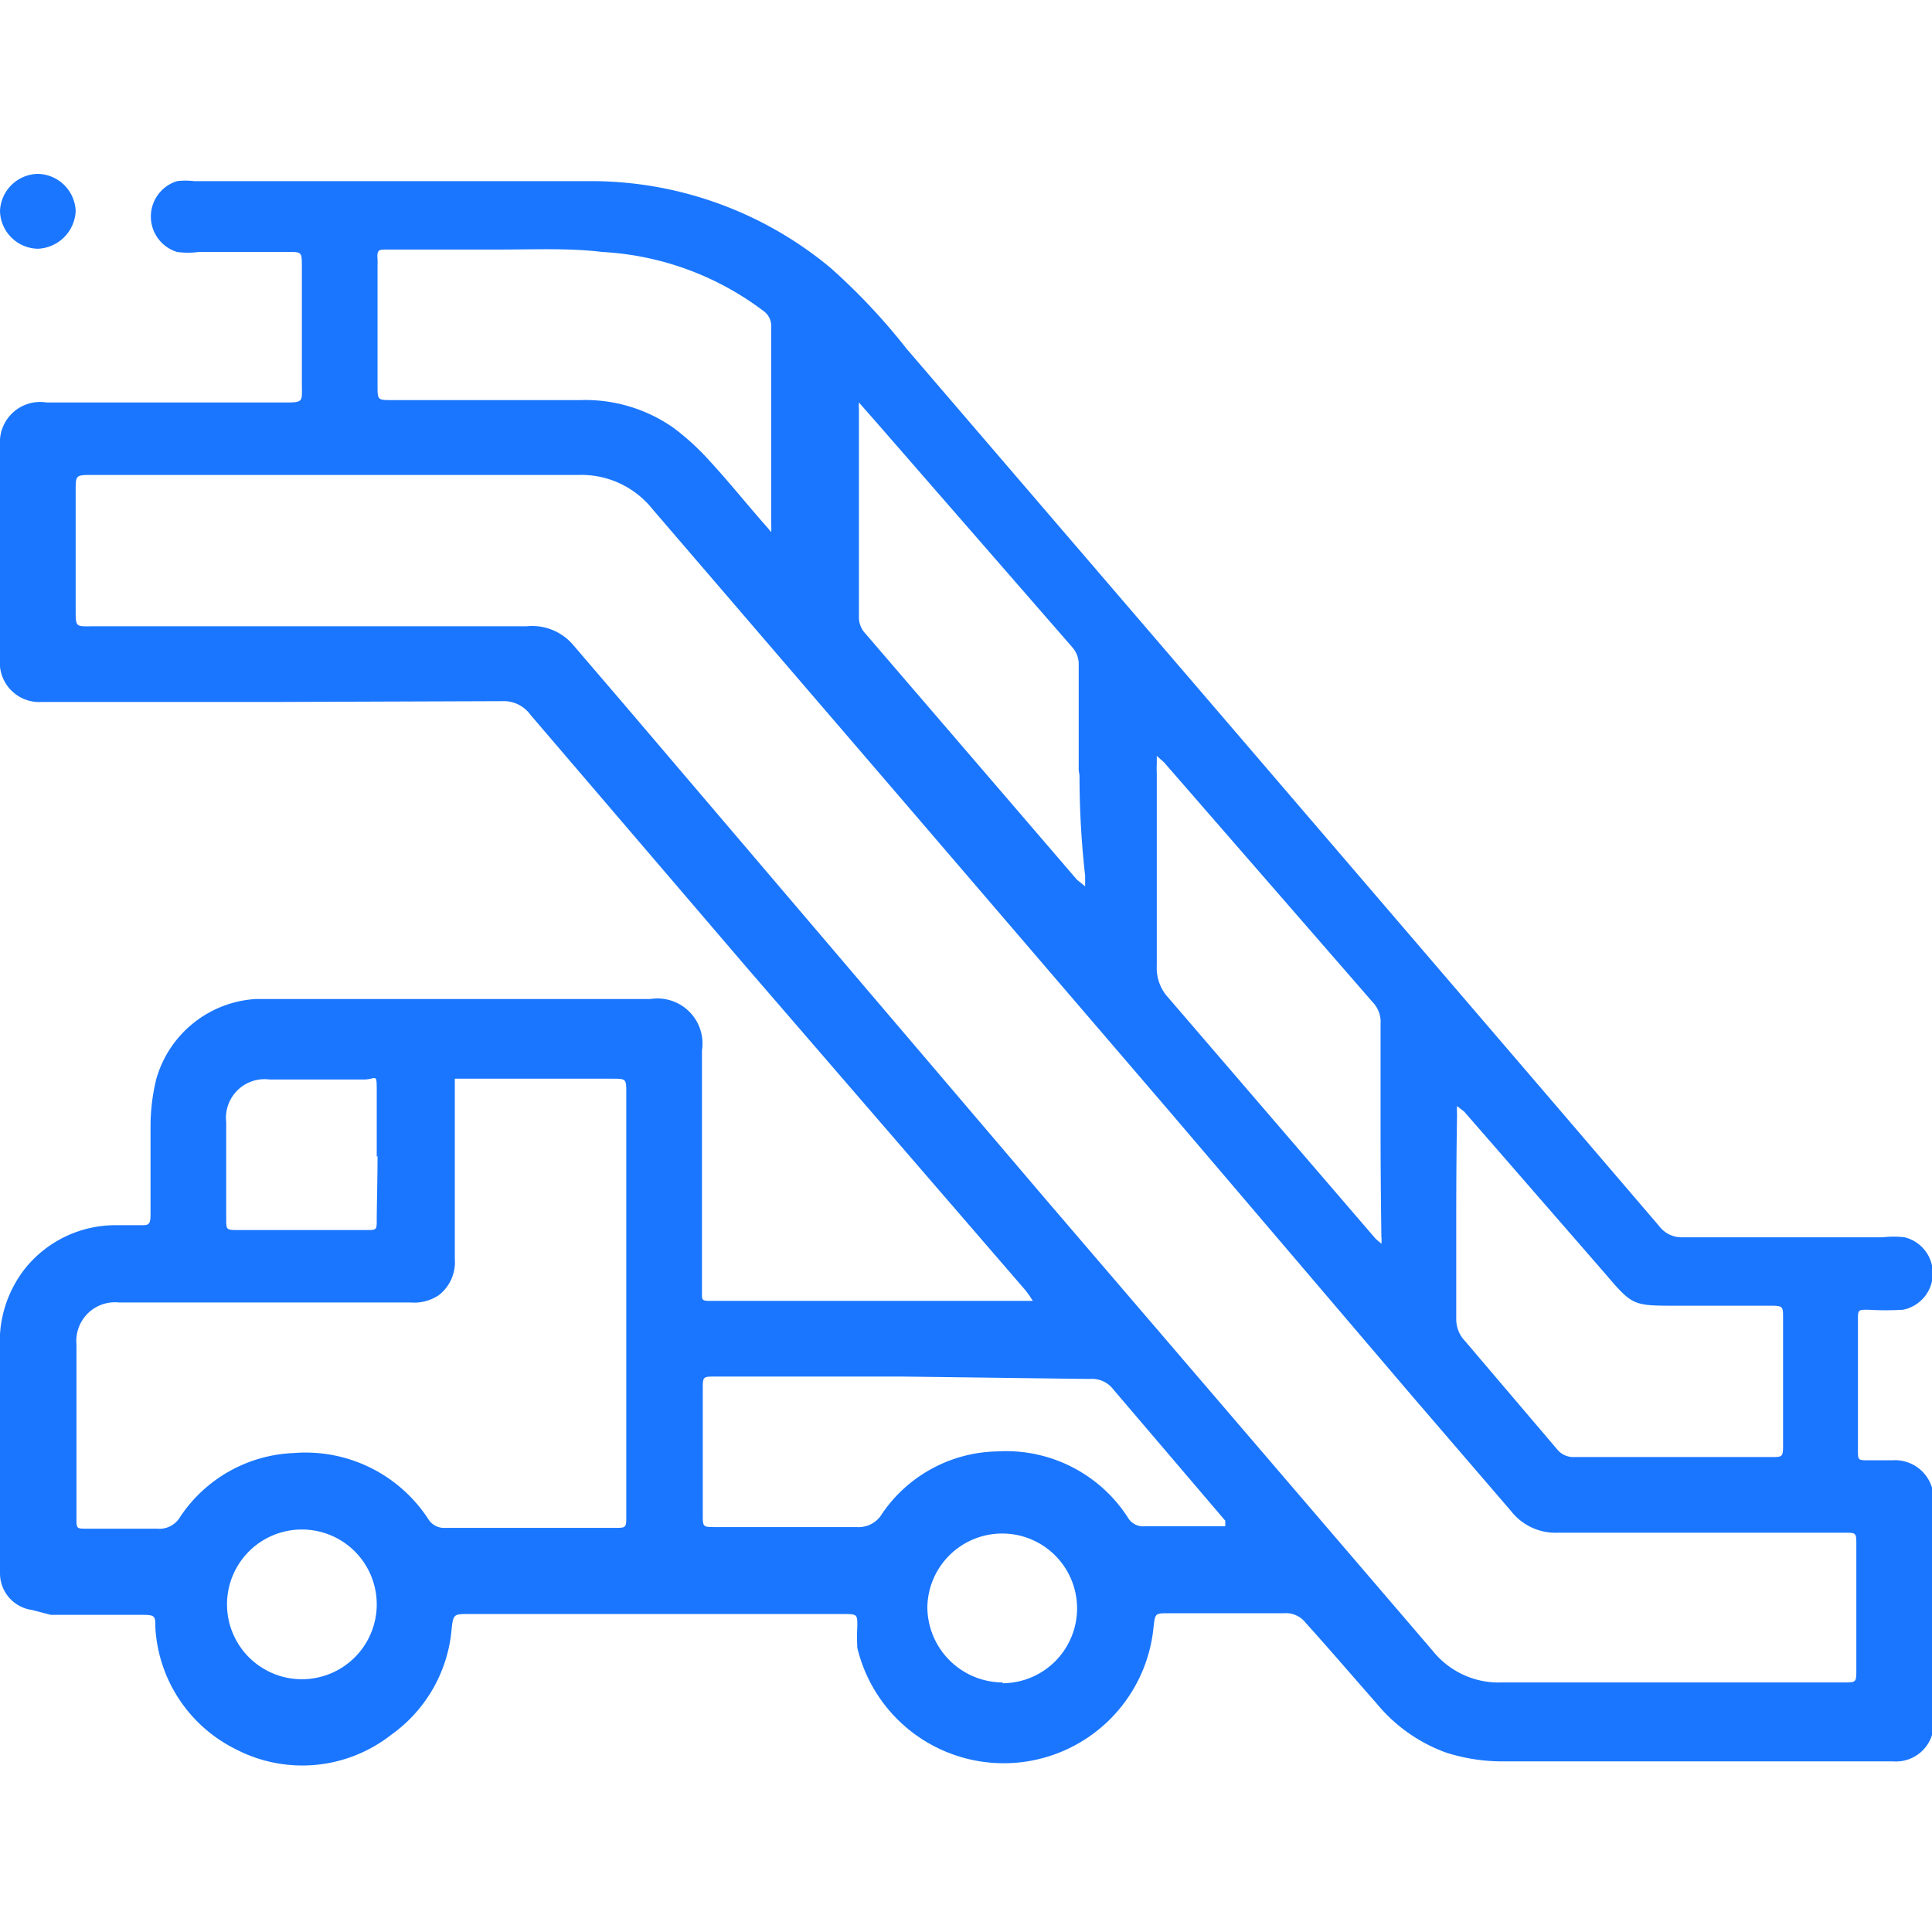 <svg id="Слой_1" data-name="Слой 1" xmlns="http://www.w3.org/2000/svg" width="24" height="24" viewBox="0 0 24 24"><defs><style>.cls-1{fill:#1a76ff;}</style></defs><title>2863</title><path class="cls-1" d="M3.43,8.72H.52A.49.49,0,0,1,0,8.18Q0,6.85,0,5.53A.5.5,0,0,1,.58,5H3.51c.27,0,.24,0,.24-.24,0-.48,0-1,0-1.44,0-.2,0-.19-.2-.19H2.47a1,1,0,0,1-.27,0,.46.46,0,0,1,0-.88.89.89,0,0,1,.21,0H7.32a4.65,4.65,0,0,1,3,1.08,7.73,7.73,0,0,1,.94,1l3.64,4.24,4.34,5.06,1.37,1.6a.35.35,0,0,0,.3.14h2.48a1.17,1.17,0,0,1,.27,0,.46.46,0,0,1,.35.45.46.46,0,0,1-.37.45,3.58,3.58,0,0,1-.43,0c-.13,0-.13,0-.13.13q0,.81,0,1.61c0,.13,0,.13.13.13h.3a.48.48,0,0,1,.51.5q0,1.37,0,2.73a.47.47,0,0,1-.51.51h-4.8a2.29,2.29,0,0,1-.75-.11,2,2,0,0,1-.86-.61c-.3-.34-.59-.68-.88-1a.31.31,0,0,0-.27-.12H14.52c-.17,0-.17,0-.19.17a1.87,1.87,0,0,1-3.68.26,2.63,2.63,0,0,1,0-.27c0-.15,0-.15-.19-.15H5.82c-.18,0-.19,0-.21.19a1.8,1.8,0,0,1-.75,1.31,1.79,1.79,0,0,1-1.93.18,1.8,1.8,0,0,1-1-1.51c0-.15,0-.16-.18-.16H.63L.4,20A.46.46,0,0,1,0,19.54a1.21,1.21,0,0,1,0-.16c0-.87,0-1.74,0-2.62a1.47,1.47,0,0,1,.31-1,1.44,1.44,0,0,1,1.15-.54h.29c.09,0,.12,0,.12-.13,0-.36,0-.72,0-1.08a2.48,2.48,0,0,1,.07-.6,1.37,1.37,0,0,1,1.24-1h.24c1.55,0,3.11,0,4.66,0a.56.56,0,0,1,.64.64c0,1,0,1.91,0,2.87,0,.05,0,.1,0,.16s0,.08.09.08h3.87l.15,0a1.32,1.32,0,0,0-.09-.13L9.26,12,6.59,8.88a.41.41,0,0,0-.35-.17ZM4.22,5.9H1.15c-.21,0-.21,0-.21.2q0,.74,0,1.47c0,.23,0,.21.22.21H6.54A.67.67,0,0,1,7.11,8l.6.7L13,14.91l4.8,5.6a1.05,1.05,0,0,0,.86.39H22.9c.16,0,.16,0,.16-.16q0-.78,0-1.55c0-.15,0-.15-.15-.15H19.35a.7.7,0,0,1-.58-.27l-1.23-1.43-3-3.52-3.2-3.73L8.11,6.33a1.13,1.13,0,0,0-.92-.43ZM7.78,16.22q0-1.32,0-2.64c0-.18,0-.18-.18-.18H6l-.35,0c0,.11,0,.22,0,.33q0,1,0,1.91a.52.52,0,0,1-.2.45.55.55,0,0,1-.35.09H1.48a.48.48,0,0,0-.53.52c0,.72,0,1.44,0,2.16,0,.13,0,.13.13.13h.87a.3.3,0,0,0,.29-.15,1.78,1.78,0,0,1,1.41-.79,1.82,1.82,0,0,1,1.67.82.23.23,0,0,0,.21.11H7.63c.15,0,.15,0,.15-.15s0-.07,0-.1Q7.78,17.5,7.78,16.22ZM6.21,3.1H4.8c-.09,0-.12,0-.11.12a.54.54,0,0,1,0,.06q0,.76,0,1.51c0,.18,0,.18.18.18H7.21a1.91,1.91,0,0,1,1.15.34,3.06,3.06,0,0,1,.45.41c.25.27.48.56.72.83l.05.06,0,0a.17.17,0,0,0,0,0,.47.47,0,0,0,0-.08c0-.82,0-1.64,0-2.46a.23.23,0,0,0-.1-.21,3.64,3.64,0,0,0-2-.73C7.08,3.08,6.64,3.1,6.21,3.1Zm11.88,12c0,.43,0,.85,0,1.28a.39.39,0,0,0,.11.28L19.34,18a.26.26,0,0,0,.22.1H22c.14,0,.15,0,.15-.14q0-.8,0-1.59c0-.14,0-.15-.16-.15H20.82c-.54,0-.54,0-.89-.41l-1.74-2-.09-.07a.82.82,0,0,0,0,.1Q18.09,14.46,18.09,15.11Zm-6.89,2H8.89c-.16,0-.16,0-.16.16q0,.78,0,1.55c0,.16,0,.16.16.16h1.75a.34.34,0,0,0,.32-.17,1.77,1.77,0,0,1,1.43-.77,1.8,1.8,0,0,1,1.62.82.22.22,0,0,0,.21.11h1a.44.44,0,0,0,0-.07l0,0-1.39-1.63a.33.33,0,0,0-.29-.13Zm2.2-7.53h0c0-.43,0-.87,0-1.3a.32.32,0,0,0-.08-.23L10.89,5.25,10.67,5l0,0s0,0,0,0a.47.47,0,0,0,0,.08q0,1.29,0,2.58a.29.29,0,0,0,.08.21l.49.57,2.14,2.49.1.08s0-.09,0-.13Q13.41,10.26,13.41,9.63ZM17.15,14h0c0-.43,0-.85,0-1.28a.35.35,0,0,0-.08-.25l-2.61-3-.09-.08s0,.07,0,.11a.81.81,0,0,0,0,.1c0,.8,0,1.6,0,2.4a.54.54,0,0,0,.14.39l2.58,3,.07.06a.4.4,0,0,0,0-.09Q17.15,14.65,17.15,14Zm-12.47.37h0c0-.26,0-.52,0-.79s0-.17-.16-.17H3.35a.48.48,0,0,0-.54.53c0,.4,0,.8,0,1.2,0,.13,0,.14.13.14H4.55c.13,0,.13,0,.13-.13S4.69,14.62,4.69,14.36Zm7.77,6.54a.93.93,0,1,0-.93-.95A.94.94,0,0,0,12.46,20.9ZM3.75,19a.93.93,0,1,0,.93.94A.93.93,0,0,0,3.75,19Z"/><path class="cls-1" d="M.94,2.62a.49.49,0,0,1-.47.47A.48.48,0,0,1,0,2.62a.48.48,0,0,1,.47-.46A.48.48,0,0,1,.94,2.62Z"/></svg>